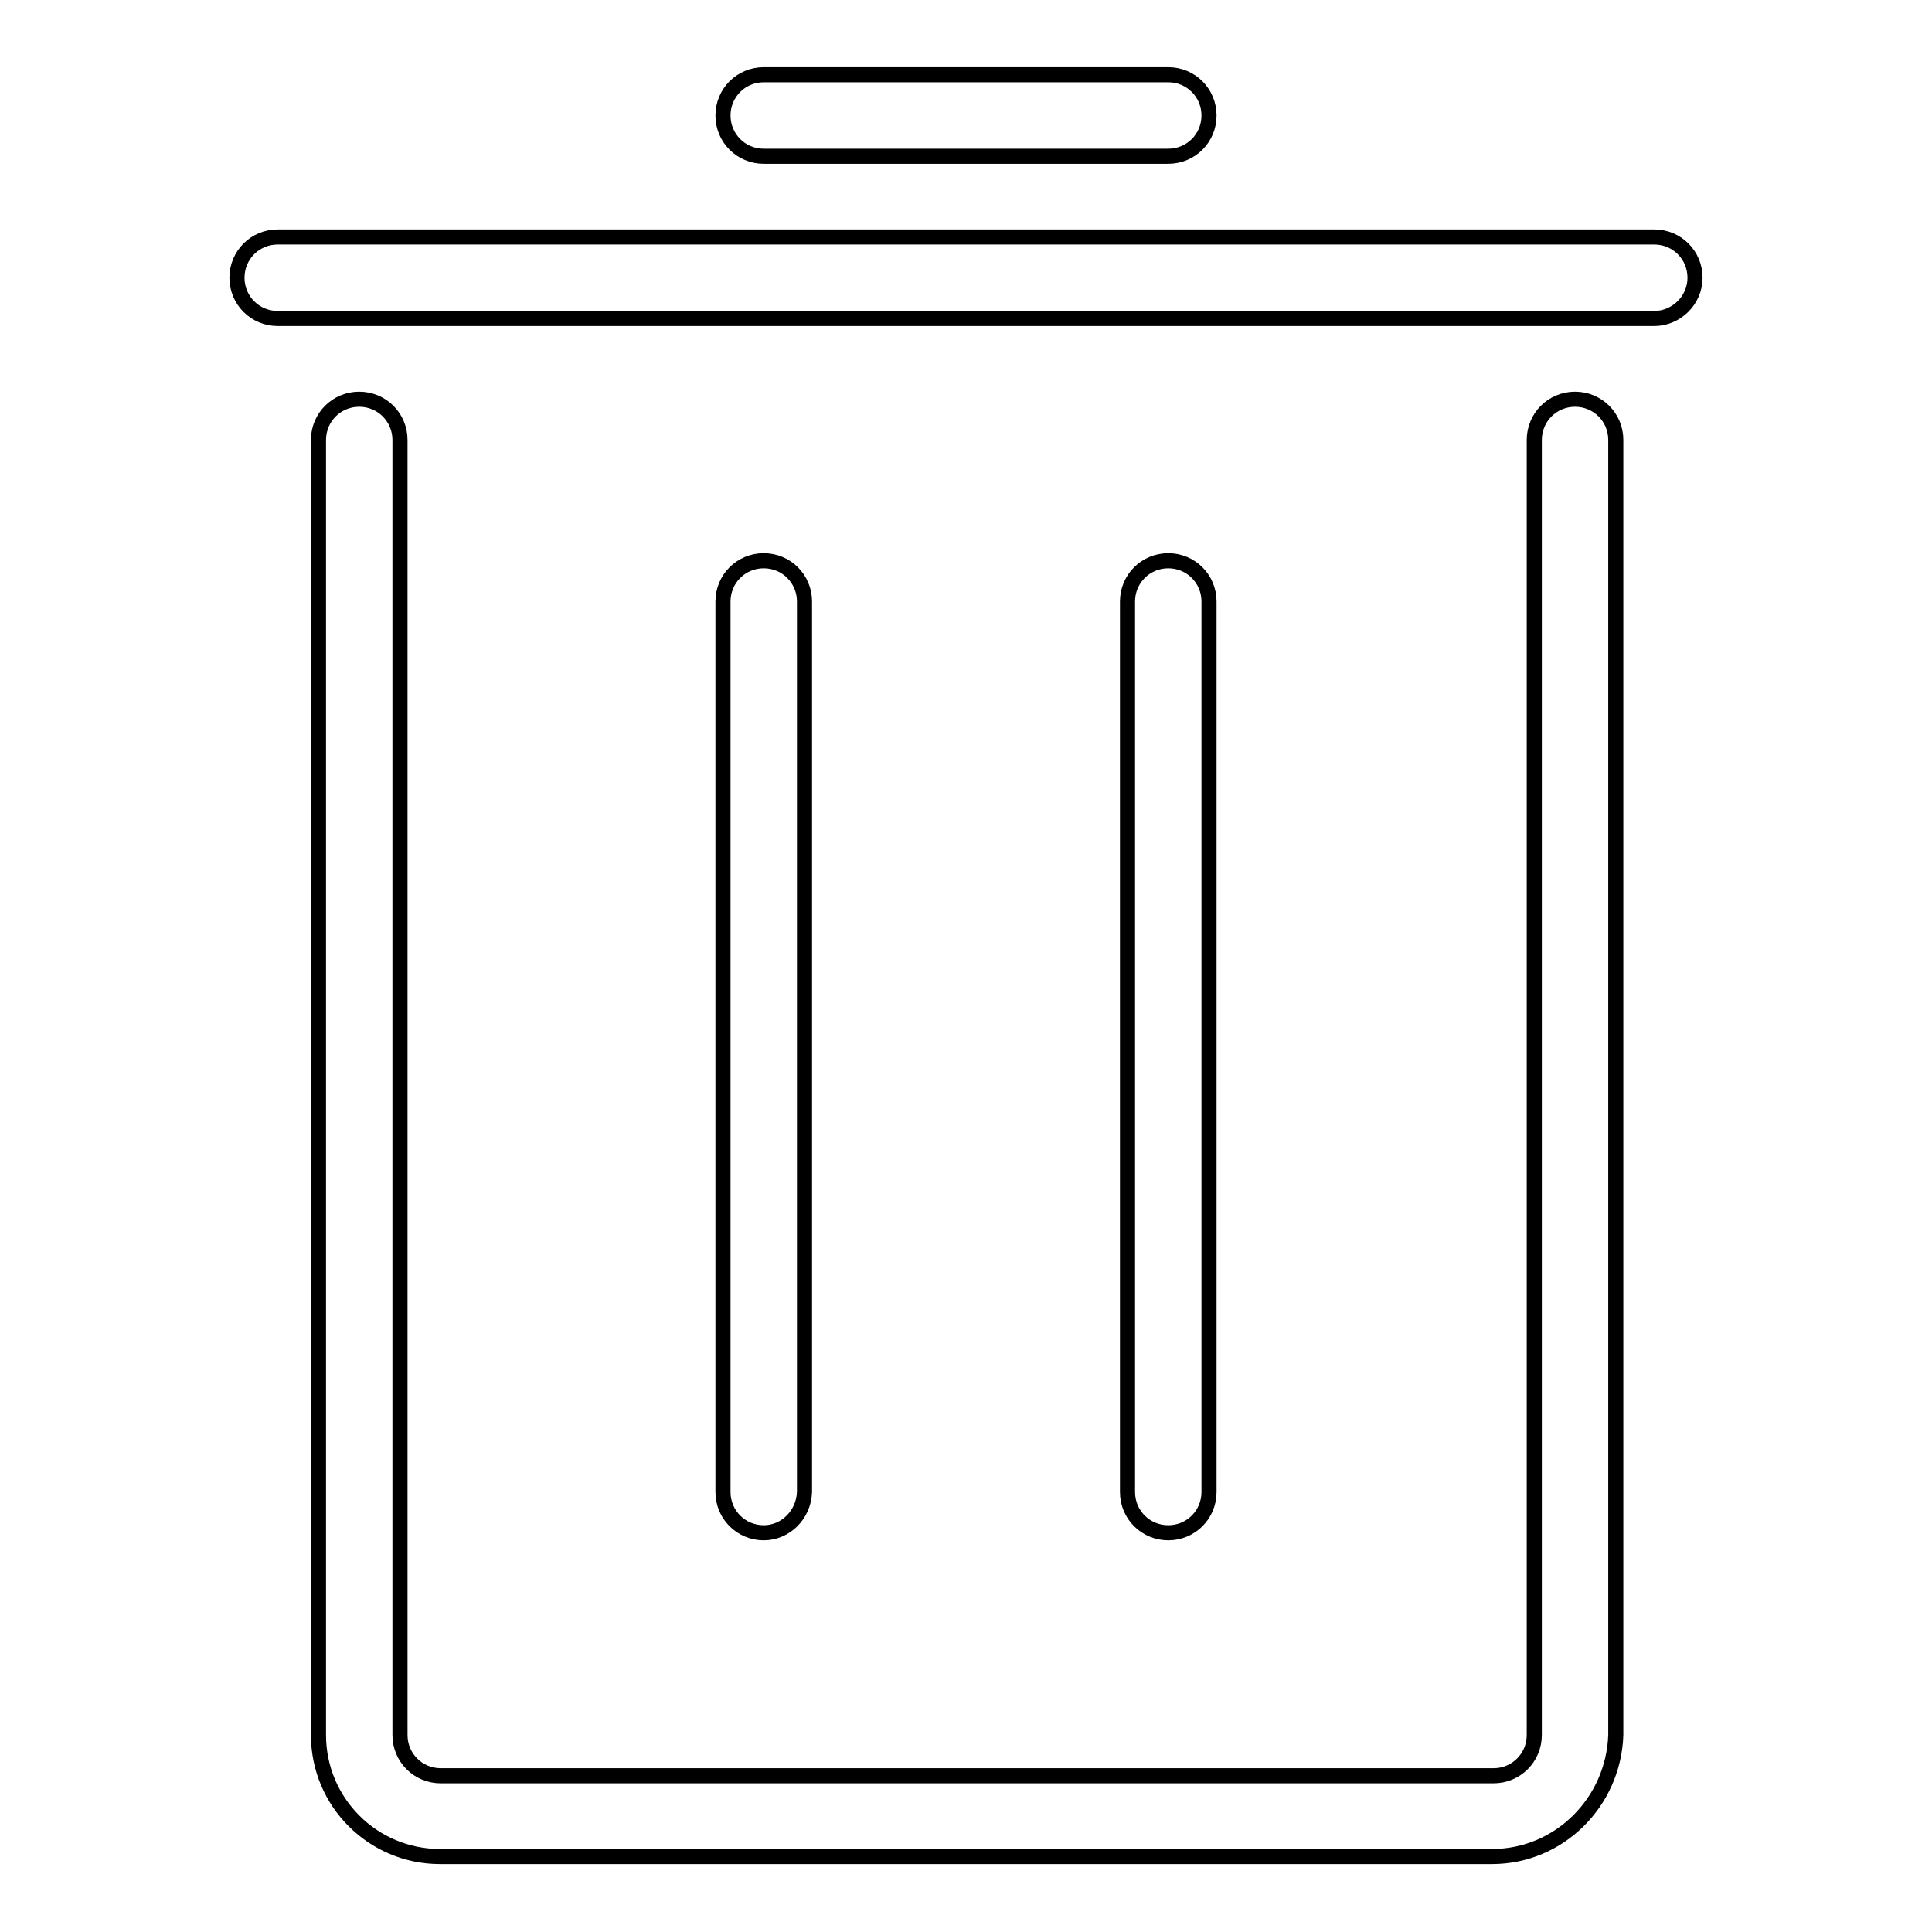 <?xml version="1.0" encoding="utf-8"?>
<!-- Svg Vector Icons : http://www.onlinewebfonts.com/icon -->
<!DOCTYPE svg PUBLIC "-//W3C//DTD SVG 1.1//EN" "http://www.w3.org/Graphics/SVG/1.1/DTD/svg11.dtd">
<svg version="1.1" xmlns="http://www.w3.org/2000/svg" xmlns:xlink="http://www.w3.org/1999/xlink" x="0px" y="0px" viewBox="0 0 256 256" enable-background="new 0 0 256 256" xml:space="preserve">
<g> <path stroke-width="2" fill-opacity="0" stroke="#000000"  d="M154.8,20.7h-53.6c-3,0-5.4-2.4-5.4-5.4c0-3,2.4-5.4,5.4-5.4l0,0h53.6c3,0,5.4,2.4,5.4,5.4 C160.2,18.3,157.8,20.7,154.8,20.7z M219.2,42.2H36.8c-3,0-5.4-2.4-5.4-5.4s2.4-5.4,5.4-5.4h182.4c3,0,5.4,2.4,5.4,5.4 S222.1,42.2,219.2,42.2z M101.2,203.1c-3,0-5.4-2.4-5.4-5.4v-118c0-3,2.4-5.4,5.4-5.4c3,0,5.4,2.4,5.4,5.4v118 C106.5,200.7,104.1,203.1,101.2,203.1z M154.8,203.1c-3,0-5.4-2.4-5.4-5.4v-118c0-3,2.4-5.4,5.4-5.4c3,0,5.4,2.4,5.4,5.4v118 C160.2,200.7,157.8,203.1,154.8,203.1L154.8,203.1z"/> <path stroke-width="2" fill-opacity="0" stroke="#000000"  d="M197.7,246H58.3c-8.9,0-16.1-7.2-16.1-16.1V58.3c0-3,2.4-5.4,5.4-5.4c3,0,5.4,2.4,5.4,5.4v171.6 c0,3,2.4,5.4,5.4,5.4h139.5c3,0,5.4-2.4,5.4-5.4V58.3c0-3,2.4-5.4,5.4-5.4c3,0,5.4,2.4,5.4,5.4v171.6 C213.8,238.8,206.6,246,197.7,246L197.7,246z"/></g>
</svg>